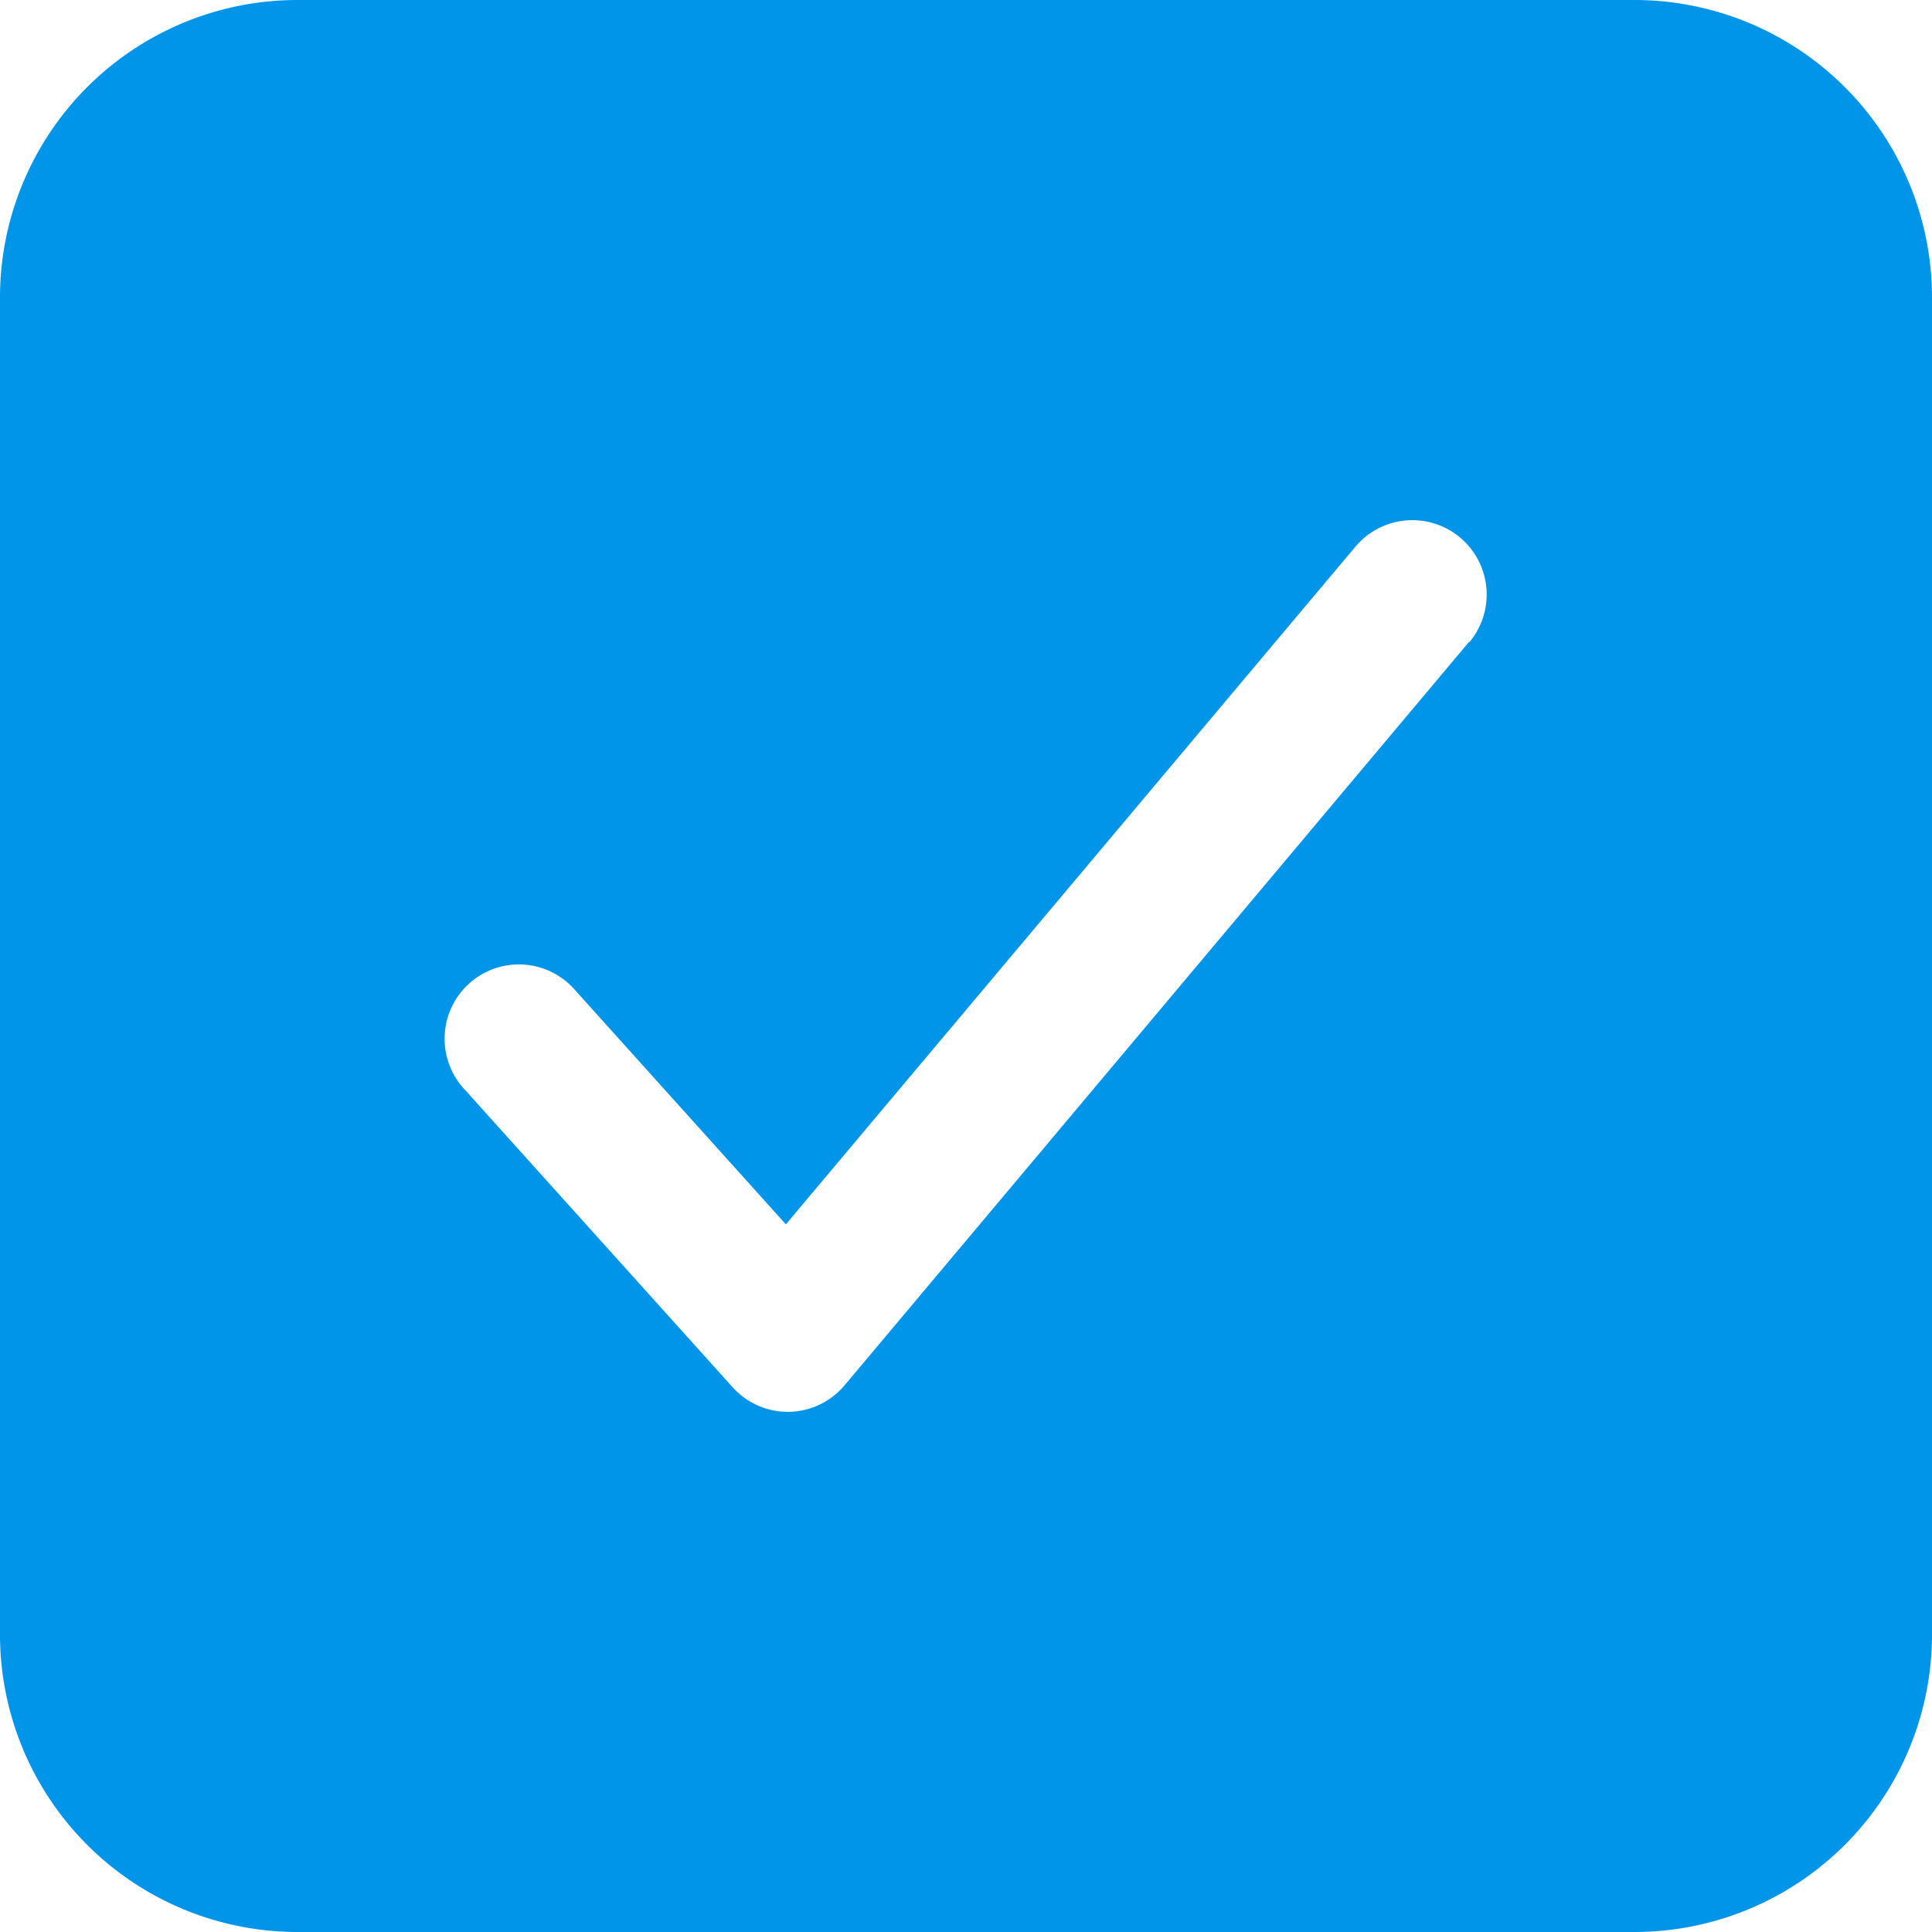<svg xmlns="http://www.w3.org/2000/svg" width="35.62" height="35.62" viewBox="0 0 35.62 35.62"><path d="M33.515,3.375H8.855a5.486,5.486,0,0,0-5.48,5.48v24.66a5.486,5.486,0,0,0,5.48,5.48h24.66a5.486,5.486,0,0,0,5.48-5.48V8.855a5.486,5.486,0,0,0-5.48-5.48ZM30.454,15.216l-11.508,13.7a1.37,1.37,0,0,1-1.027.489H17.9a1.37,1.37,0,0,1-1.018-.454l-4.932-5.48a1.37,1.37,0,1,1,2.036-1.832l3.878,4.309,10.5-12.493a1.37,1.37,0,1,1,2.1,1.762Z" transform="translate(-3.375 -3.375)" fill="#0095e8"/></svg>